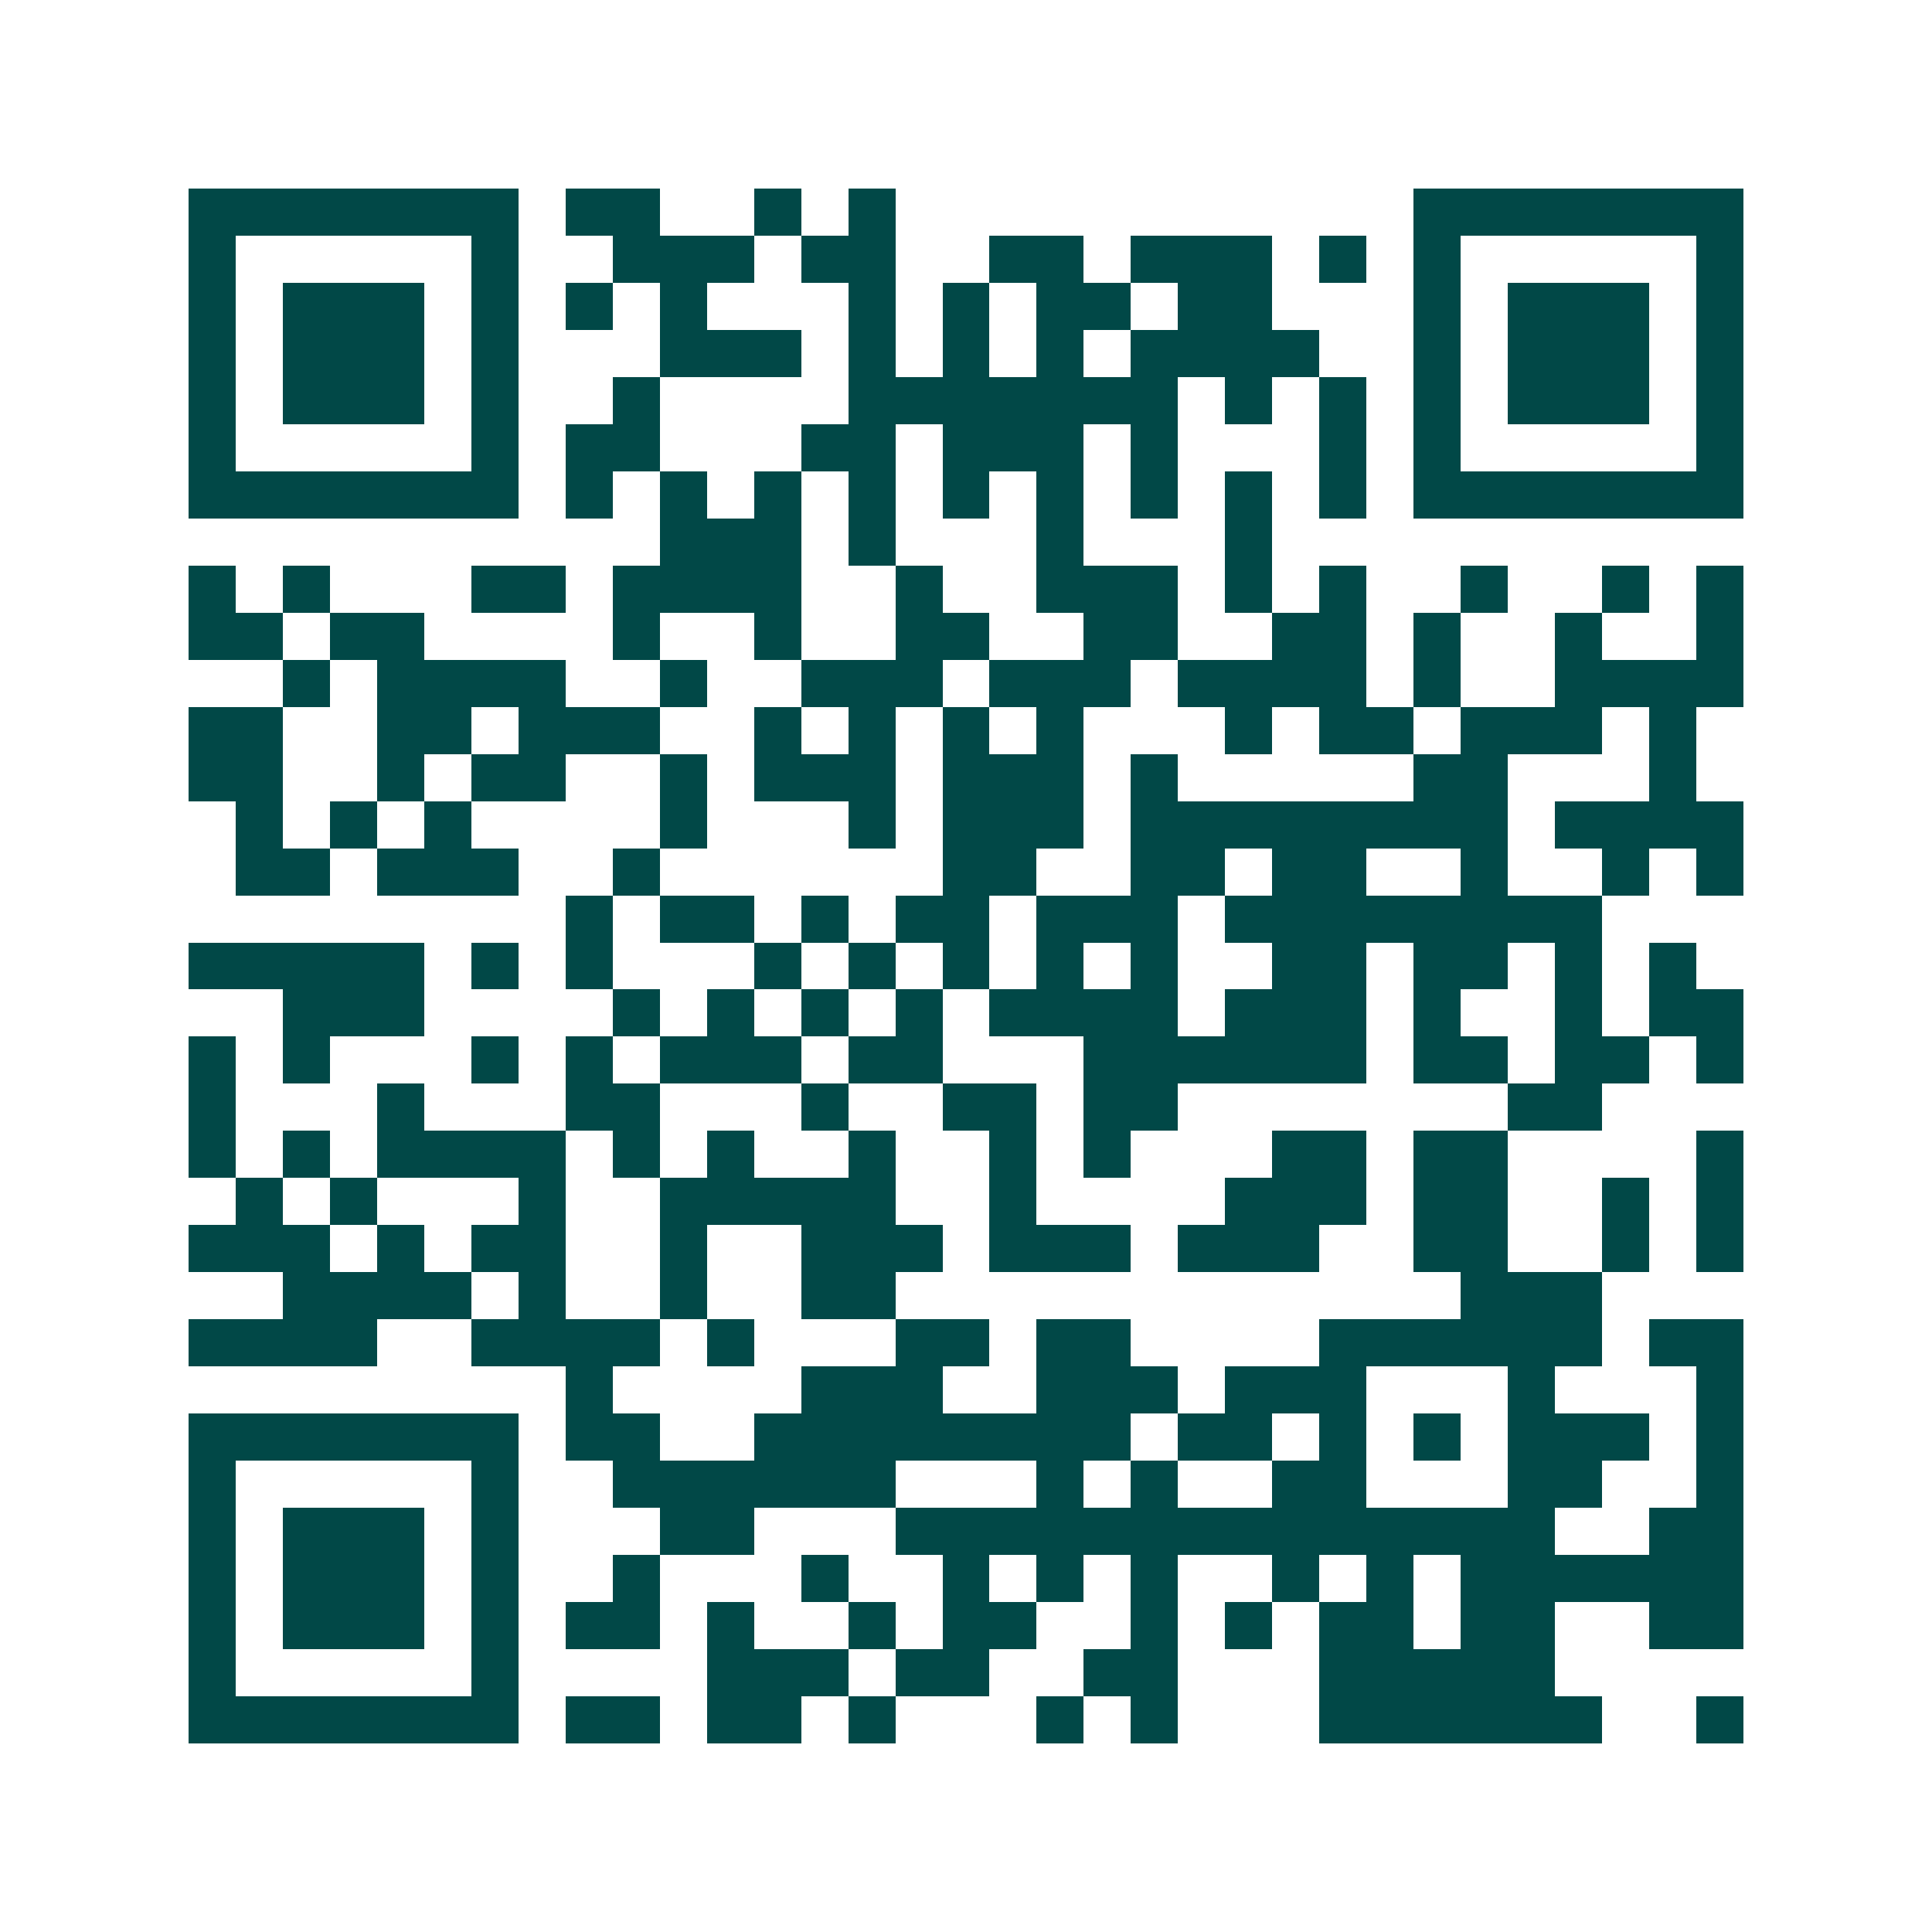 <svg xmlns="http://www.w3.org/2000/svg" width="200" height="200" viewBox="0 0 41 41" shape-rendering="crispEdges"><path fill="#ffffff" d="M0 0h41v41H0z"/><path stroke="#014847" d="M4 4.5h7m1 0h2m2 0h1m1 0h1m11 0h7M4 5.5h1m5 0h1m2 0h3m1 0h2m2 0h2m1 0h3m1 0h1m1 0h1m5 0h1M4 6.5h1m1 0h3m1 0h1m1 0h1m1 0h1m3 0h1m1 0h1m1 0h2m1 0h2m3 0h1m1 0h3m1 0h1M4 7.5h1m1 0h3m1 0h1m3 0h3m1 0h1m1 0h1m1 0h1m1 0h4m2 0h1m1 0h3m1 0h1M4 8.5h1m1 0h3m1 0h1m2 0h1m4 0h7m1 0h1m1 0h1m1 0h1m1 0h3m1 0h1M4 9.5h1m5 0h1m1 0h2m3 0h2m1 0h3m1 0h1m3 0h1m1 0h1m5 0h1M4 10.5h7m1 0h1m1 0h1m1 0h1m1 0h1m1 0h1m1 0h1m1 0h1m1 0h1m1 0h1m1 0h7M14 11.5h3m1 0h1m3 0h1m3 0h1M4 12.5h1m1 0h1m3 0h2m1 0h4m2 0h1m2 0h3m1 0h1m1 0h1m2 0h1m2 0h1m1 0h1M4 13.5h2m1 0h2m4 0h1m2 0h1m2 0h2m2 0h2m2 0h2m1 0h1m2 0h1m2 0h1M6 14.5h1m1 0h4m2 0h1m2 0h3m1 0h3m1 0h4m1 0h1m2 0h4M4 15.5h2m2 0h2m1 0h3m2 0h1m1 0h1m1 0h1m1 0h1m3 0h1m1 0h2m1 0h3m1 0h1M4 16.5h2m2 0h1m1 0h2m2 0h1m1 0h3m1 0h3m1 0h1m5 0h2m3 0h1M5 17.5h1m1 0h1m1 0h1m4 0h1m3 0h1m1 0h3m1 0h8m1 0h4M5 18.5h2m1 0h3m2 0h1m6 0h2m2 0h2m1 0h2m2 0h1m2 0h1m1 0h1M12 19.5h1m1 0h2m1 0h1m1 0h2m1 0h3m1 0h8M4 20.5h5m1 0h1m1 0h1m3 0h1m1 0h1m1 0h1m1 0h1m1 0h1m2 0h2m1 0h2m1 0h1m1 0h1M6 21.5h3m4 0h1m1 0h1m1 0h1m1 0h1m1 0h4m1 0h3m1 0h1m2 0h1m1 0h2M4 22.5h1m1 0h1m3 0h1m1 0h1m1 0h3m1 0h2m3 0h6m1 0h2m1 0h2m1 0h1M4 23.5h1m3 0h1m3 0h2m3 0h1m2 0h2m1 0h2m7 0h2M4 24.5h1m1 0h1m1 0h4m1 0h1m1 0h1m2 0h1m2 0h1m1 0h1m3 0h2m1 0h2m4 0h1M5 25.5h1m1 0h1m3 0h1m2 0h5m2 0h1m4 0h3m1 0h2m2 0h1m1 0h1M4 26.5h3m1 0h1m1 0h2m2 0h1m2 0h3m1 0h3m1 0h3m2 0h2m2 0h1m1 0h1M6 27.5h4m1 0h1m2 0h1m2 0h2m12 0h3M4 28.5h4m2 0h4m1 0h1m3 0h2m1 0h2m4 0h6m1 0h2M12 29.5h1m4 0h3m2 0h3m1 0h3m3 0h1m3 0h1M4 30.5h7m1 0h2m2 0h8m1 0h2m1 0h1m1 0h1m1 0h3m1 0h1M4 31.5h1m5 0h1m2 0h6m3 0h1m1 0h1m2 0h2m3 0h2m2 0h1M4 32.5h1m1 0h3m1 0h1m3 0h2m3 0h14m2 0h2M4 33.5h1m1 0h3m1 0h1m2 0h1m3 0h1m2 0h1m1 0h1m1 0h1m2 0h1m1 0h1m1 0h6M4 34.5h1m1 0h3m1 0h1m1 0h2m1 0h1m2 0h1m1 0h2m2 0h1m1 0h1m1 0h2m1 0h2m2 0h2M4 35.5h1m5 0h1m4 0h3m1 0h2m2 0h2m3 0h5M4 36.5h7m1 0h2m1 0h2m1 0h1m3 0h1m1 0h1m3 0h6m2 0h1"/></svg>
